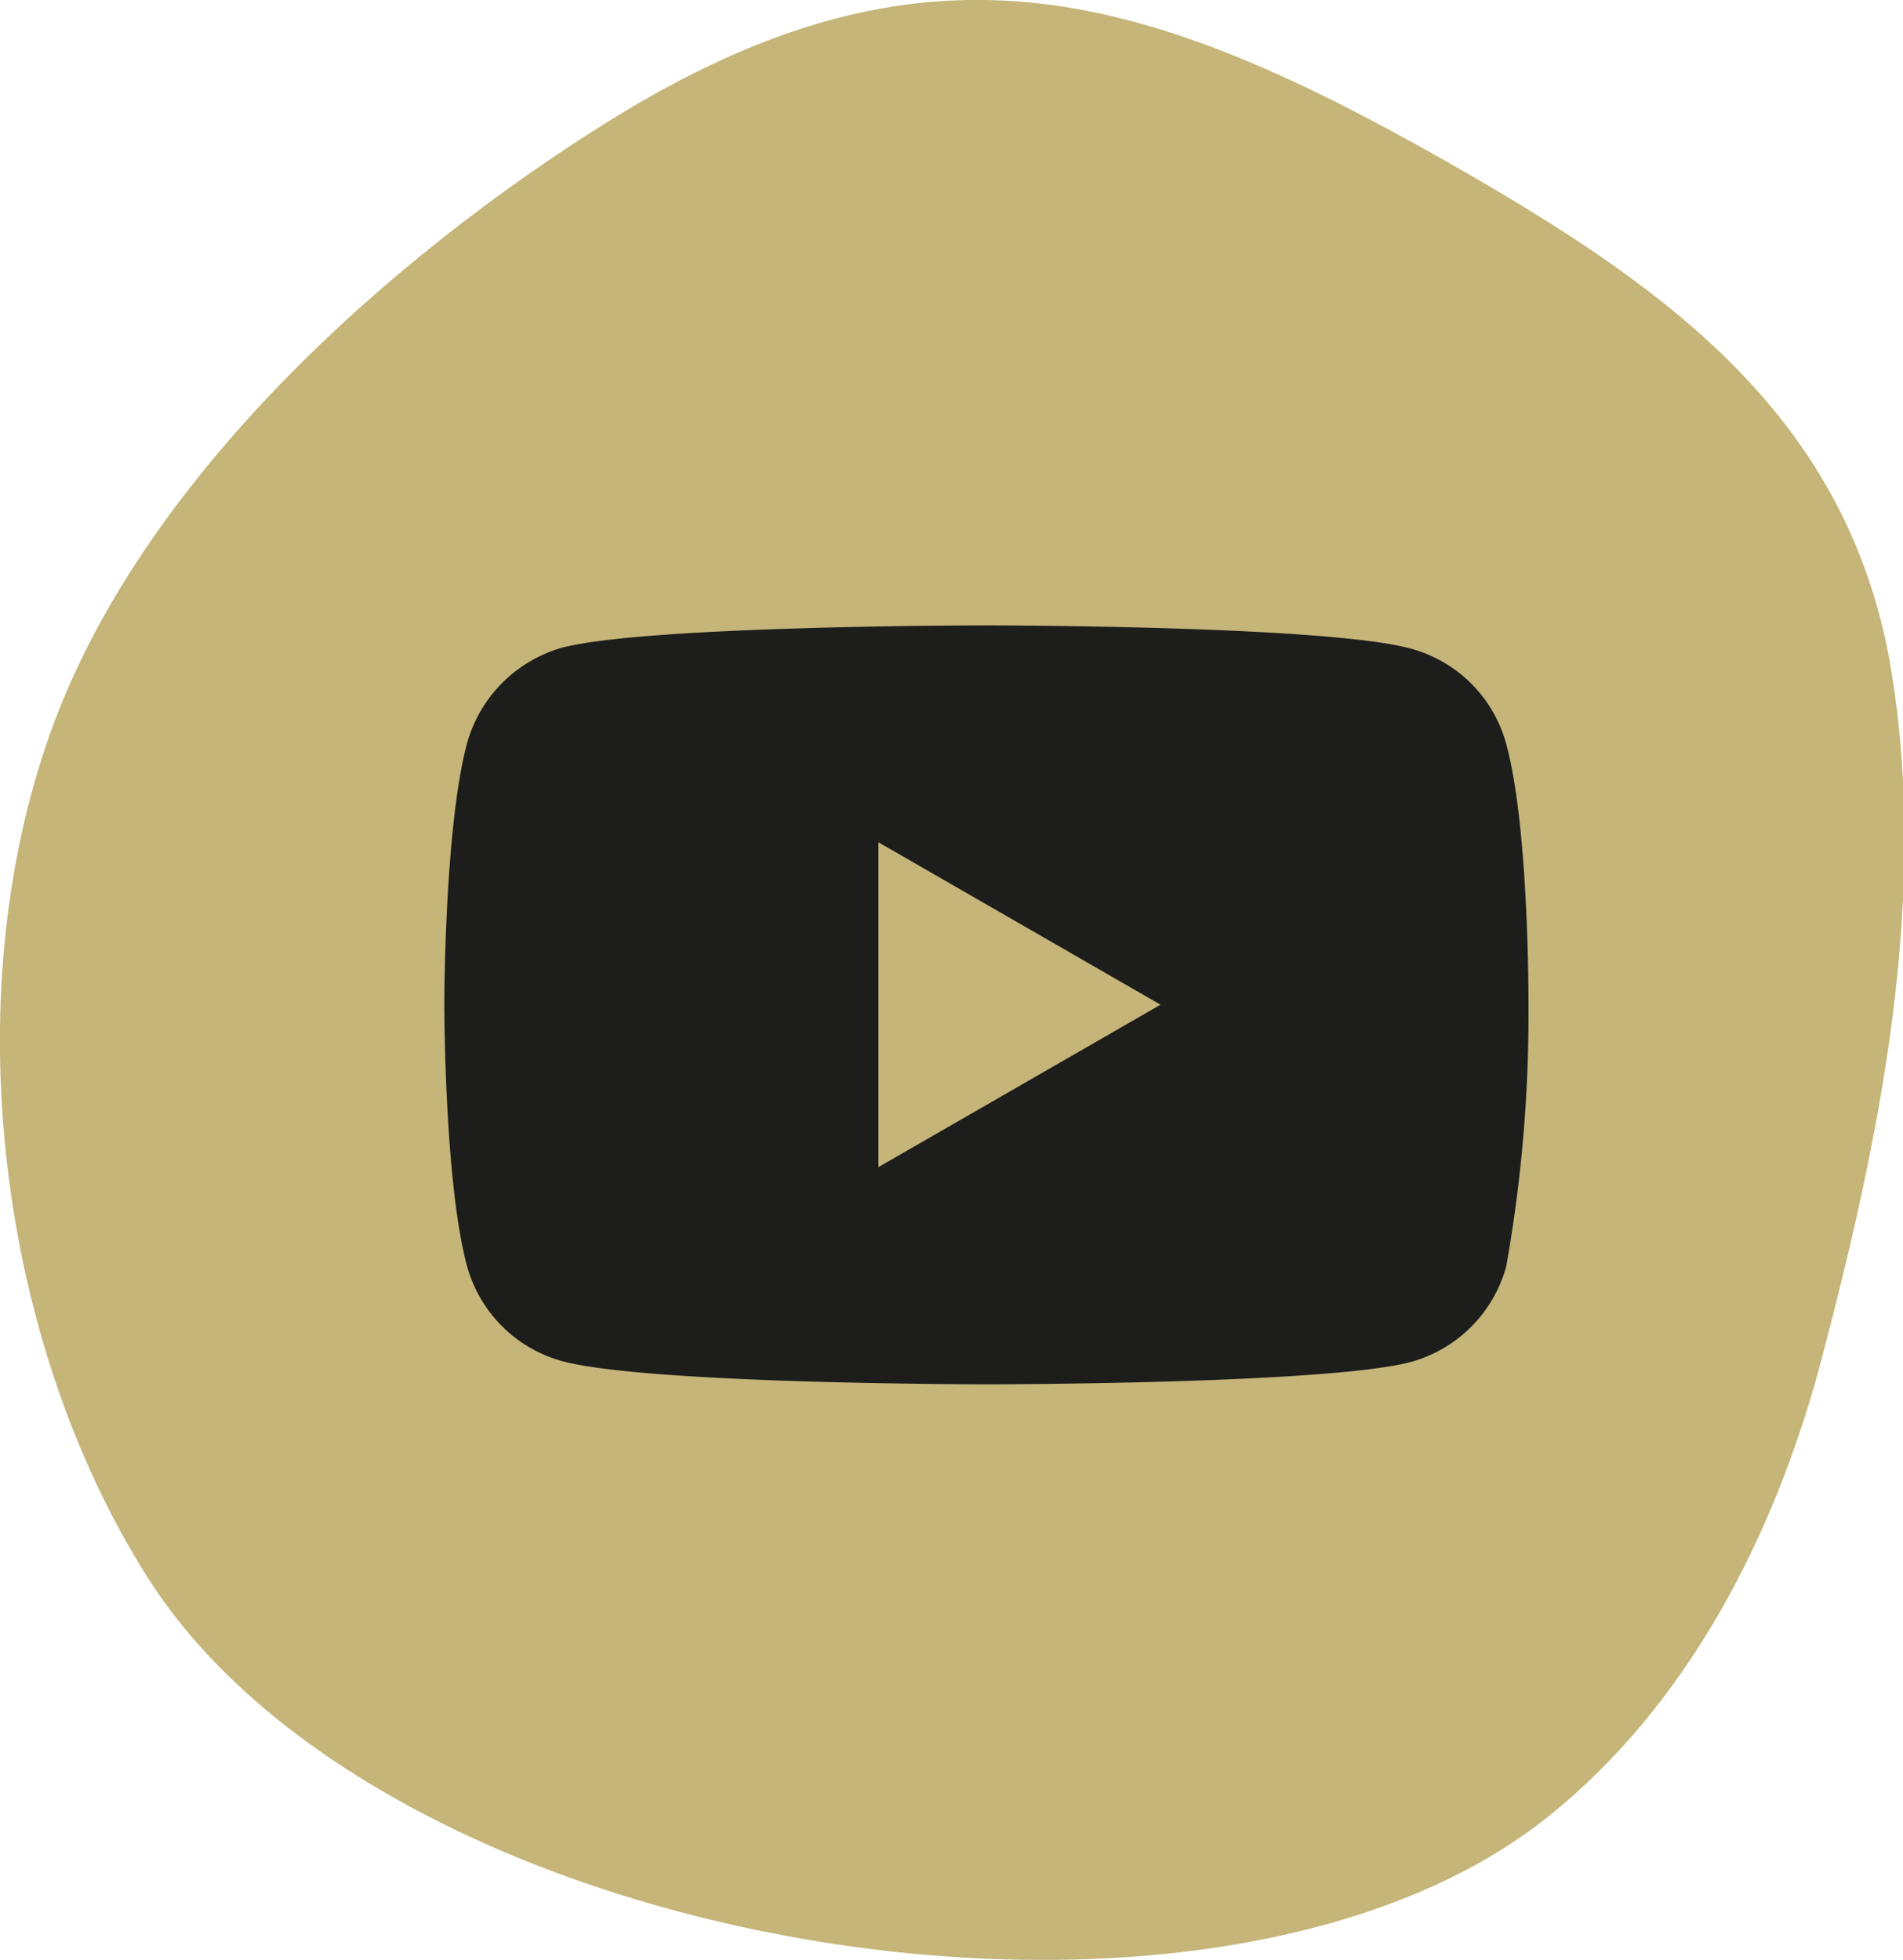 <svg id="Layer_1" data-name="Layer 1" xmlns="http://www.w3.org/2000/svg" viewBox="0 0 63.26 65.16"><defs><style>.cls-1{fill:#c5b579;}.cls-2{fill:#1d1d1b;}</style></defs><path class="cls-1" d="M16.1,61.28c11.48,5.13,27.4,5.5,35.38-.9,4.6-3.69,7.45-9.22,9-14.92,2-7.54,3.71-15.72,2.33-23.52C61.27,13.54,55,9.31,48,5.32,37.76-.48,30.63-2.42,20.28,4c-7.35,4.57-15.66,12-18.63,20.43-3.11,8.78-1.72,20.15,3.25,28C7.24,56.13,11.28,59.12,16.1,61.28Z"/><path class="cls-2" d="M50.07,24.73a4.51,4.51,0,0,0-3.18-3.17c-2.82-.77-14.1-.77-14.1-.77s-11.28,0-14.1.74a4.58,4.58,0,0,0-3.17,3.2c-.75,2.82-.75,8.67-.75,8.67s0,5.88.75,8.67a4.52,4.52,0,0,0,3.17,3.18c2.85.77,14.1.77,14.1.77s11.28,0,14.1-.74a4.54,4.54,0,0,0,3.18-3.18,47.73,47.73,0,0,0,.74-8.67S50.84,27.55,50.07,24.73ZM29.2,38.8V28l9.38,5.4Z"/></svg>